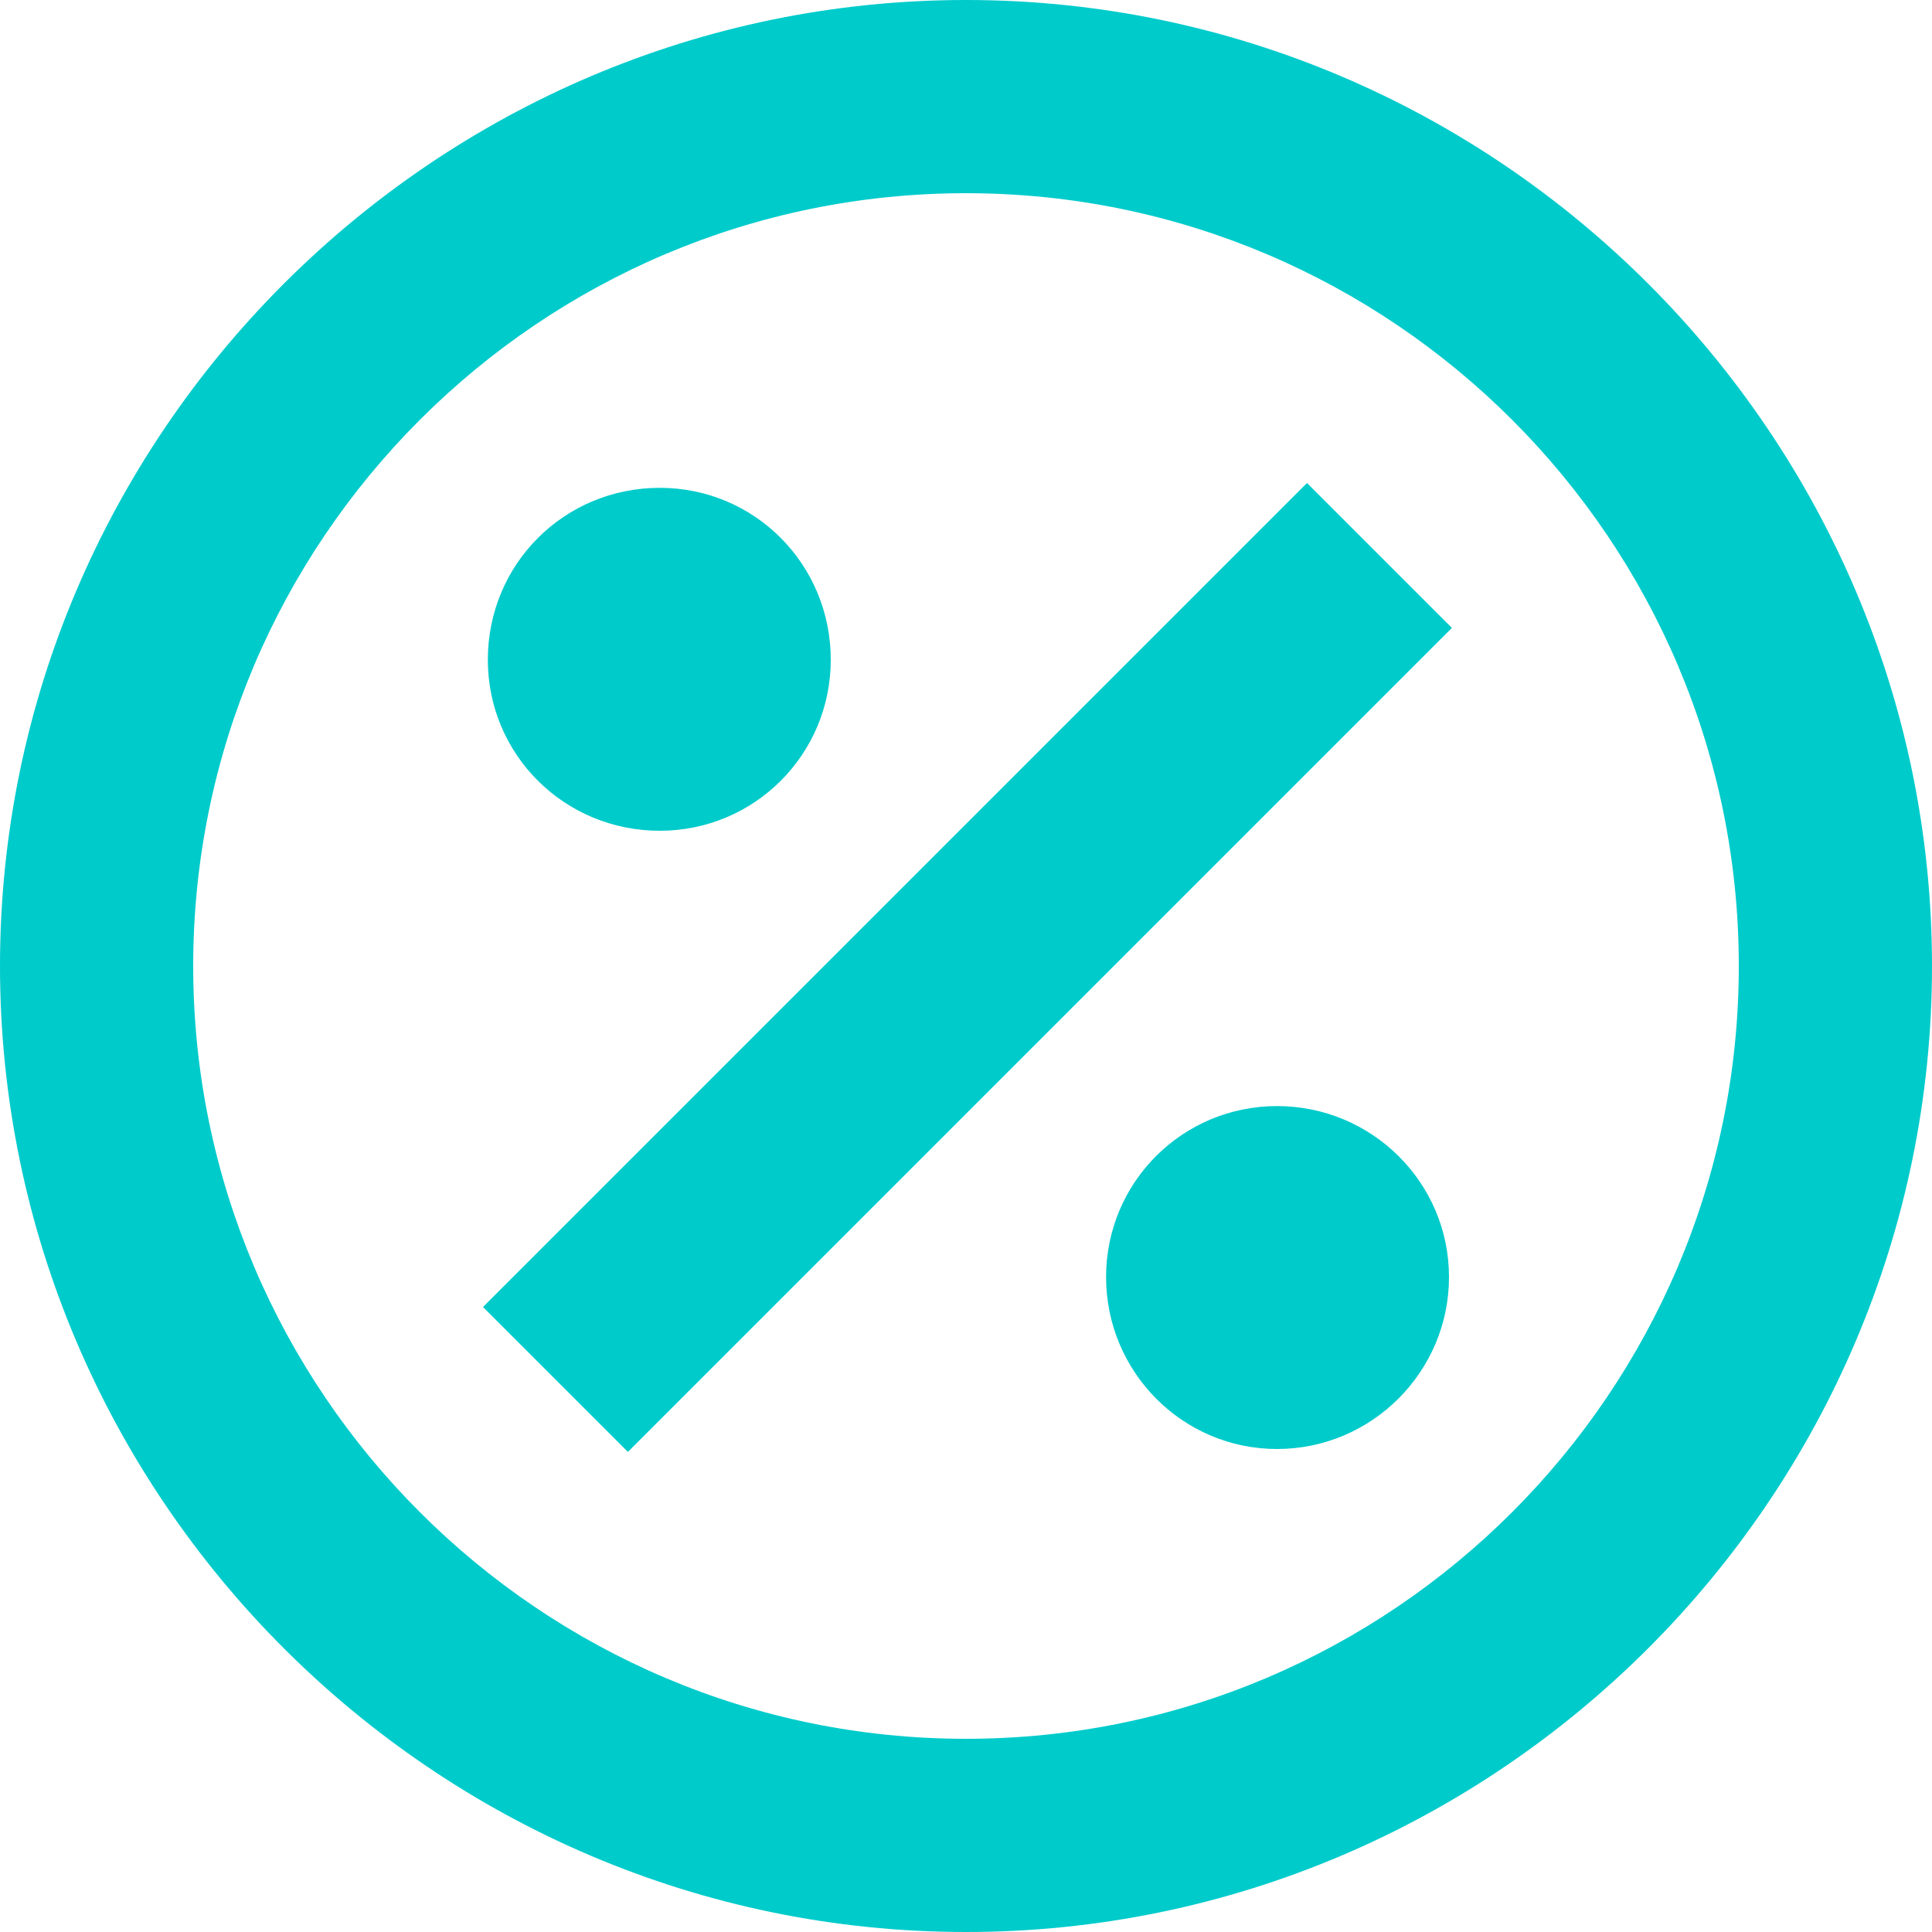 <?xml version="1.0" encoding="UTF-8"?> <svg xmlns="http://www.w3.org/2000/svg" width="30" height="30" viewBox="0 0 30 30" fill="none"> <path d="M22.5 19.83C22.5 21.3 21.3 22.5 19.83 22.5C18.36 22.5 17.175 21.3 17.175 19.83C17.175 18.36 18.36 17.175 19.83 17.175C21.3 17.175 22.5 18.36 22.5 19.83ZM10.245 12.9C11.715 12.9 12.9 11.715 12.9 10.245C12.9 8.76 11.715 7.575 10.245 7.575C8.76 7.575 7.575 8.76 7.575 10.245C7.575 11.715 8.76 12.9 10.245 12.9ZM7.5 20.295L9.75 22.545L22.545 9.75L20.295 7.5L7.5 20.295ZM30 15C30 23.25 23.25 30 15 30C6.75 30 0 23.25 0 15C0 6.75 6.75 0 15 0C23.25 0 30 6.75 30 15ZM27 15C27 8.385 21.615 3 15 3C8.385 3 3 8.385 3 15C3 21.615 8.385 27 15 27C21.615 27 27 21.615 27 15Z" fill="#00CBCB"></path> </svg> 